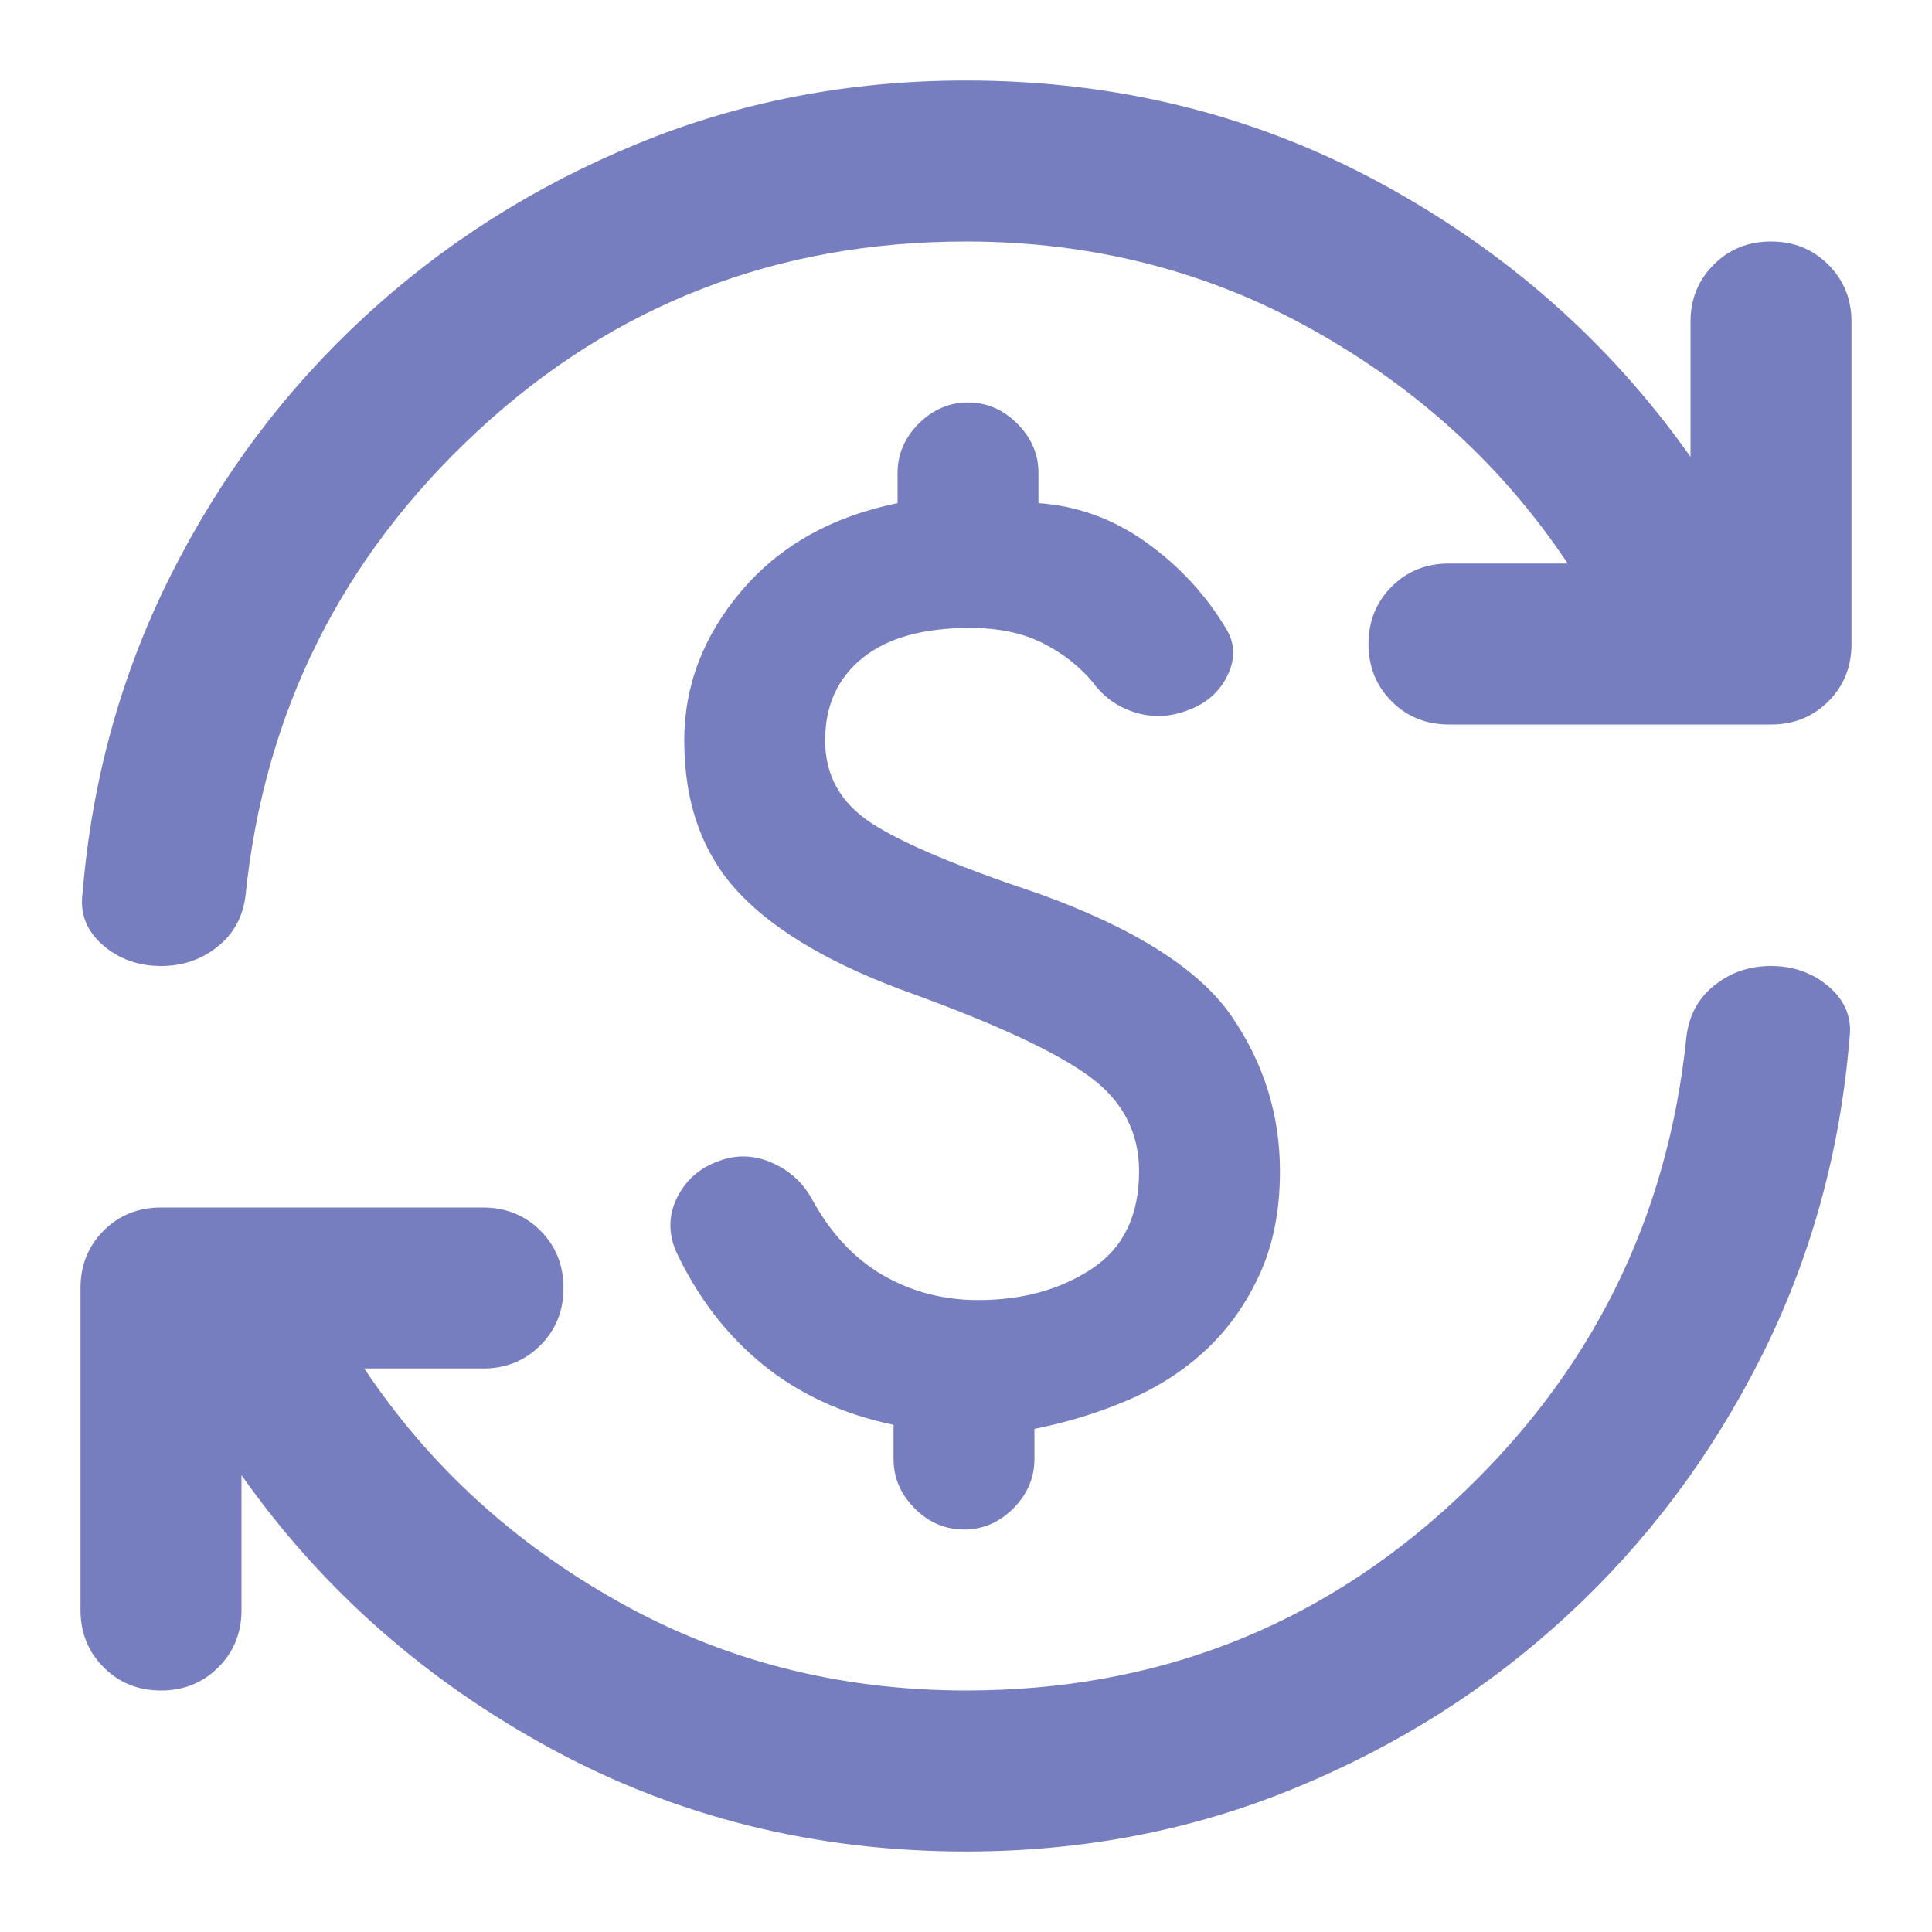 <svg width="24" height="24" viewBox="0 0 24 24" fill="none" xmlns="http://www.w3.org/2000/svg">
<path d="M12.15 16.15C12.7 16.15 13.171 16.021 13.562 15.762C13.954 15.504 14.15 15.1 14.15 14.55C14.15 14.067 13.946 13.675 13.537 13.375C13.129 13.075 12.4 12.733 11.35 12.35C10.367 12 9.646 11.583 9.188 11.1C8.729 10.617 8.5 9.983 8.5 9.2C8.5 8.517 8.738 7.896 9.213 7.338C9.688 6.779 10.333 6.417 11.15 6.25V5.875C11.15 5.642 11.238 5.438 11.412 5.263C11.588 5.088 11.792 5 12.025 5C12.258 5 12.463 5.088 12.637 5.263C12.812 5.438 12.9 5.642 12.9 5.875V6.25C13.383 6.283 13.829 6.446 14.238 6.737C14.646 7.029 14.975 7.383 15.225 7.8C15.342 7.983 15.35 8.179 15.25 8.387C15.15 8.596 14.983 8.742 14.75 8.825C14.533 8.908 14.317 8.917 14.1 8.85C13.883 8.783 13.708 8.658 13.575 8.475C13.408 8.275 13.2 8.113 12.95 7.987C12.7 7.862 12.4 7.8 12.05 7.8C11.467 7.8 11.021 7.925 10.713 8.175C10.404 8.425 10.25 8.767 10.25 9.2C10.25 9.633 10.442 9.975 10.825 10.225C11.208 10.475 11.9 10.767 12.9 11.1C14.1 11.533 14.9 12.042 15.3 12.625C15.7 13.208 15.9 13.85 15.9 14.55C15.9 15.033 15.817 15.458 15.65 15.825C15.483 16.192 15.262 16.504 14.988 16.762C14.713 17.021 14.392 17.229 14.025 17.387C13.658 17.546 13.267 17.667 12.85 17.75V18.125C12.85 18.358 12.762 18.562 12.588 18.738C12.412 18.913 12.208 19 11.975 19C11.742 19 11.537 18.913 11.363 18.738C11.188 18.562 11.1 18.358 11.1 18.125V17.7C10.467 17.567 9.925 17.317 9.475 16.95C9.025 16.583 8.667 16.117 8.4 15.55C8.3 15.317 8.304 15.092 8.412 14.875C8.521 14.658 8.692 14.508 8.925 14.425C9.142 14.342 9.358 14.346 9.575 14.438C9.792 14.529 9.958 14.675 10.075 14.875C10.308 15.308 10.604 15.629 10.963 15.838C11.321 16.046 11.717 16.15 12.15 16.15ZM12 23C10.133 23 8.417 22.575 6.85 21.725C5.283 20.875 4 19.742 3 18.325V20C3 20.283 2.904 20.521 2.712 20.712C2.521 20.904 2.283 21 2 21C1.717 21 1.479 20.904 1.288 20.712C1.096 20.521 1 20.283 1 20V16C1 15.717 1.096 15.479 1.288 15.287C1.479 15.096 1.717 15 2 15H6C6.283 15 6.521 15.096 6.713 15.287C6.904 15.479 7 15.717 7 16C7 16.283 6.904 16.521 6.713 16.712C6.521 16.904 6.283 17 6 17H4.525C5.325 18.2 6.379 19.167 7.688 19.9C8.996 20.633 10.433 21 12 21C14.35 21 16.371 20.217 18.062 18.65C19.754 17.083 20.717 15.158 20.95 12.875C20.983 12.608 21.1 12.396 21.3 12.238C21.5 12.079 21.733 12 22 12C22.283 12 22.525 12.088 22.725 12.262C22.925 12.438 23.008 12.65 22.975 12.9C22.858 14.317 22.492 15.637 21.875 16.863C21.258 18.087 20.458 19.154 19.475 20.062C18.492 20.971 17.363 21.688 16.087 22.212C14.812 22.738 13.45 23 12 23ZM12 3C9.65 3 7.629 3.783 5.938 5.35C4.246 6.917 3.283 8.842 3.05 11.125C3.017 11.392 2.9 11.604 2.7 11.762C2.5 11.921 2.267 12 2 12C1.717 12 1.475 11.912 1.275 11.738C1.075 11.562 0.992 11.35 1.025 11.1C1.142 9.683 1.508 8.363 2.125 7.138C2.742 5.912 3.542 4.846 4.525 3.938C5.508 3.029 6.638 2.312 7.912 1.788C9.188 1.262 10.55 1 12 1C13.867 1 15.583 1.425 17.15 2.275C18.717 3.125 20 4.258 21 5.675V4C21 3.717 21.096 3.479 21.288 3.288C21.479 3.096 21.717 3 22 3C22.283 3 22.521 3.096 22.712 3.288C22.904 3.479 23 3.717 23 4V8C23 8.283 22.904 8.521 22.712 8.713C22.521 8.904 22.283 9 22 9H18C17.717 9 17.479 8.904 17.288 8.713C17.096 8.521 17 8.283 17 8C17 7.717 17.096 7.479 17.288 7.287C17.479 7.096 17.717 7 18 7H19.475C18.675 5.8 17.621 4.833 16.312 4.1C15.004 3.367 13.567 3 12 3Z" fill="#767EC0"/>
</svg>
